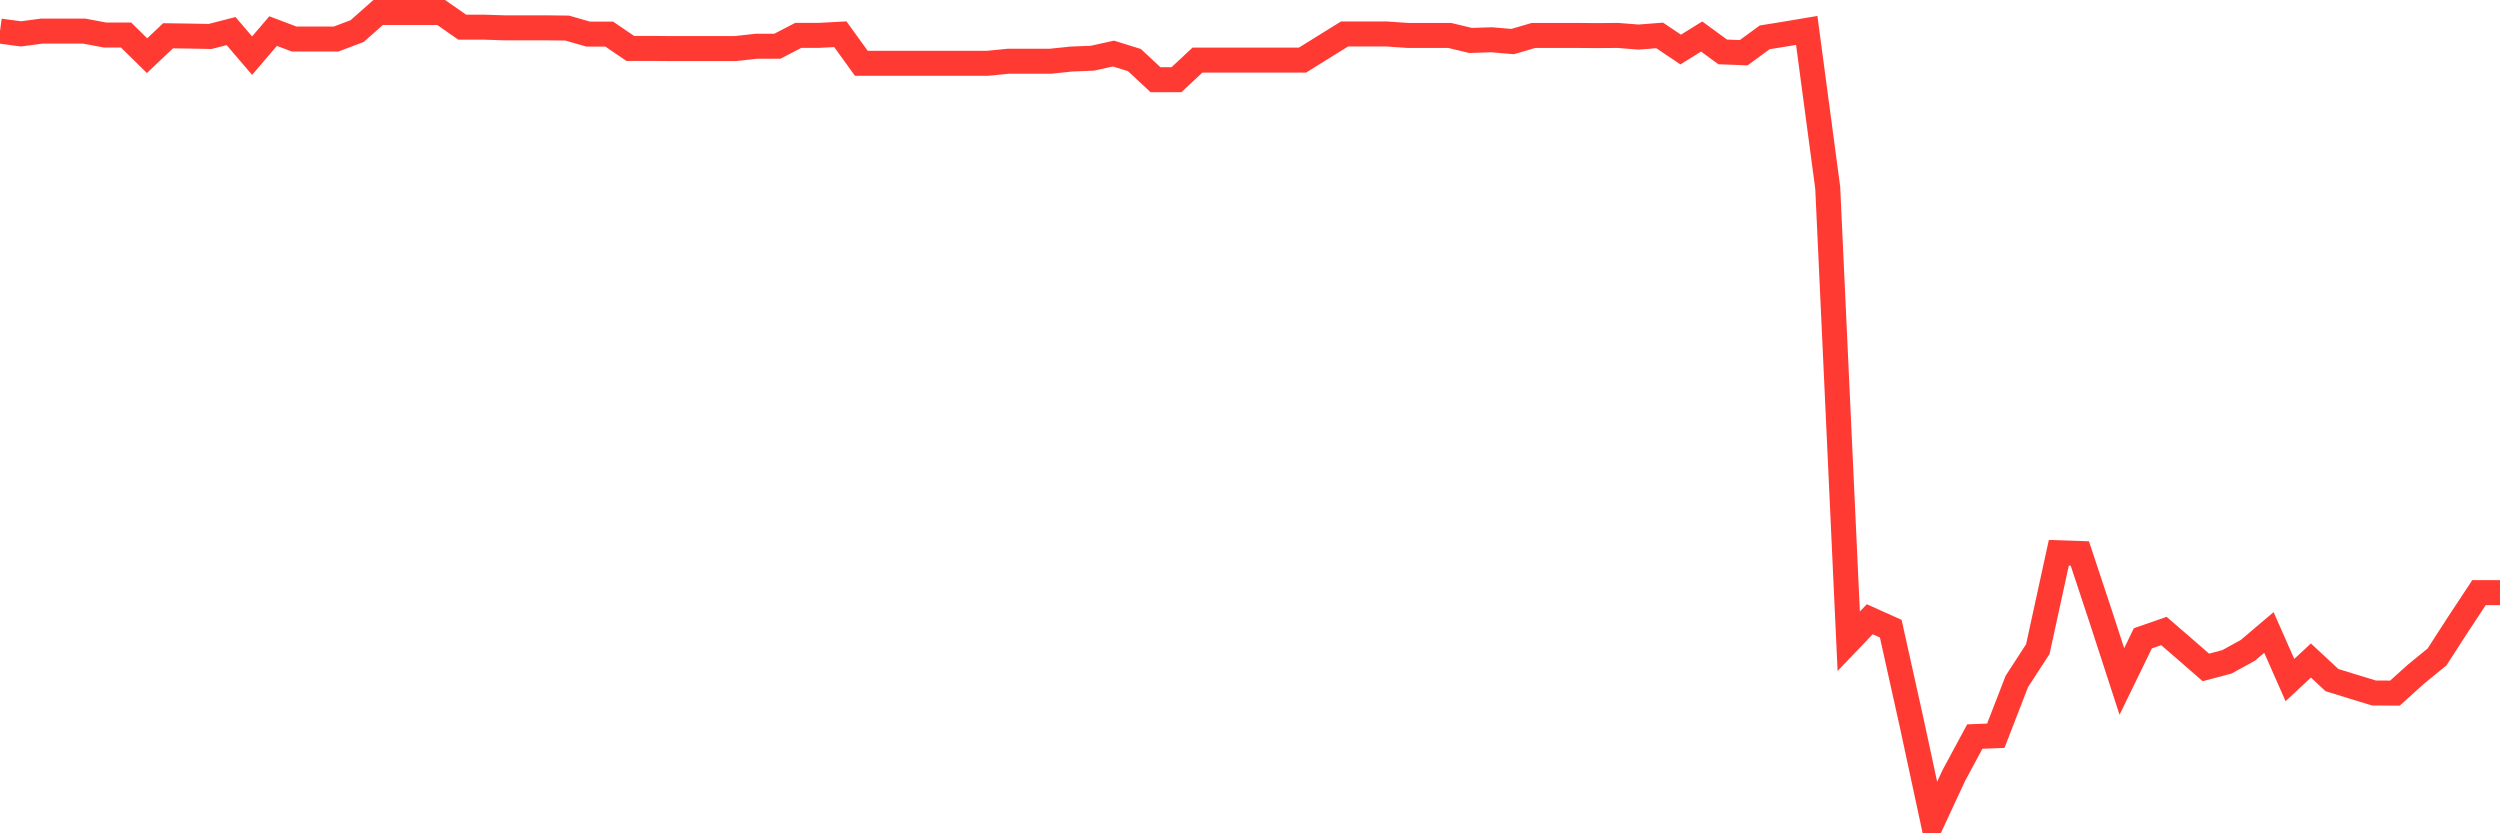 <svg
  xmlns="http://www.w3.org/2000/svg"
  xmlns:xlink="http://www.w3.org/1999/xlink"
  width="120"
  height="40"
  viewBox="0 0 120 40"
  preserveAspectRatio="none"
>
  <polyline
    points="0,1.492 1.008,1.626 2.017,1.492 3.025,1.492 4.034,1.492 5.042,1.681 6.05,1.681 7.059,2.672 8.067,1.717 9.076,1.731 10.084,1.75 11.092,1.492 12.101,2.672 13.109,1.492 14.118,1.873 15.126,1.873 16.134,1.873 17.143,1.492 18.151,0.6 19.16,0.6 20.168,0.6 21.176,0.6 22.185,1.303 23.193,1.303 24.202,1.335 25.21,1.335 26.218,1.335 27.227,1.348 28.235,1.638 29.244,1.638 30.252,2.324 31.261,2.324 32.269,2.332 33.277,2.332 34.286,2.332 35.294,2.332 36.303,2.22 37.311,2.22 38.319,1.697 39.328,1.697 40.336,1.643 41.345,3.039 42.353,3.039 43.361,3.039 44.37,3.039 45.378,3.039 46.387,3.039 47.395,3.039 48.403,2.939 49.412,2.939 50.42,2.939 51.429,2.834 52.437,2.794 53.445,2.571 54.454,2.884 55.462,3.824 56.471,3.824 57.479,2.884 58.487,2.884 59.496,2.884 60.504,2.884 61.513,2.884 62.521,2.884 63.529,2.257 64.538,1.631 65.546,1.631 66.555,1.631 67.563,1.7 68.571,1.7 69.58,1.7 70.588,1.942 71.597,1.909 72.605,1.995 73.613,1.7 74.622,1.7 75.63,1.7 76.639,1.709 77.647,1.7 78.655,1.779 79.664,1.7 80.672,2.378 81.681,1.753 82.689,2.491 83.697,2.53 84.706,1.792 85.714,1.63 86.723,1.46 87.731,9.016 88.739,30.78 89.748,29.724 90.756,30.177 91.765,34.715 92.773,39.4 93.782,37.225 94.79,35.355 95.798,35.316 96.807,32.711 97.815,31.158 98.824,26.533 99.832,26.567 100.84,29.609 101.849,32.711 102.857,30.64 103.866,30.288 104.874,31.158 105.882,32.036 106.891,31.769 107.899,31.215 108.908,30.359 109.916,32.643 110.924,31.705 111.933,32.644 112.941,32.956 113.95,33.264 114.958,33.269 115.966,32.36 116.975,31.536 117.983,29.976 118.992,28.447 120,28.448"
    fill="none"
    stroke="#ff3a33"
    stroke-width="1.2"
  >
  </polyline>
</svg>